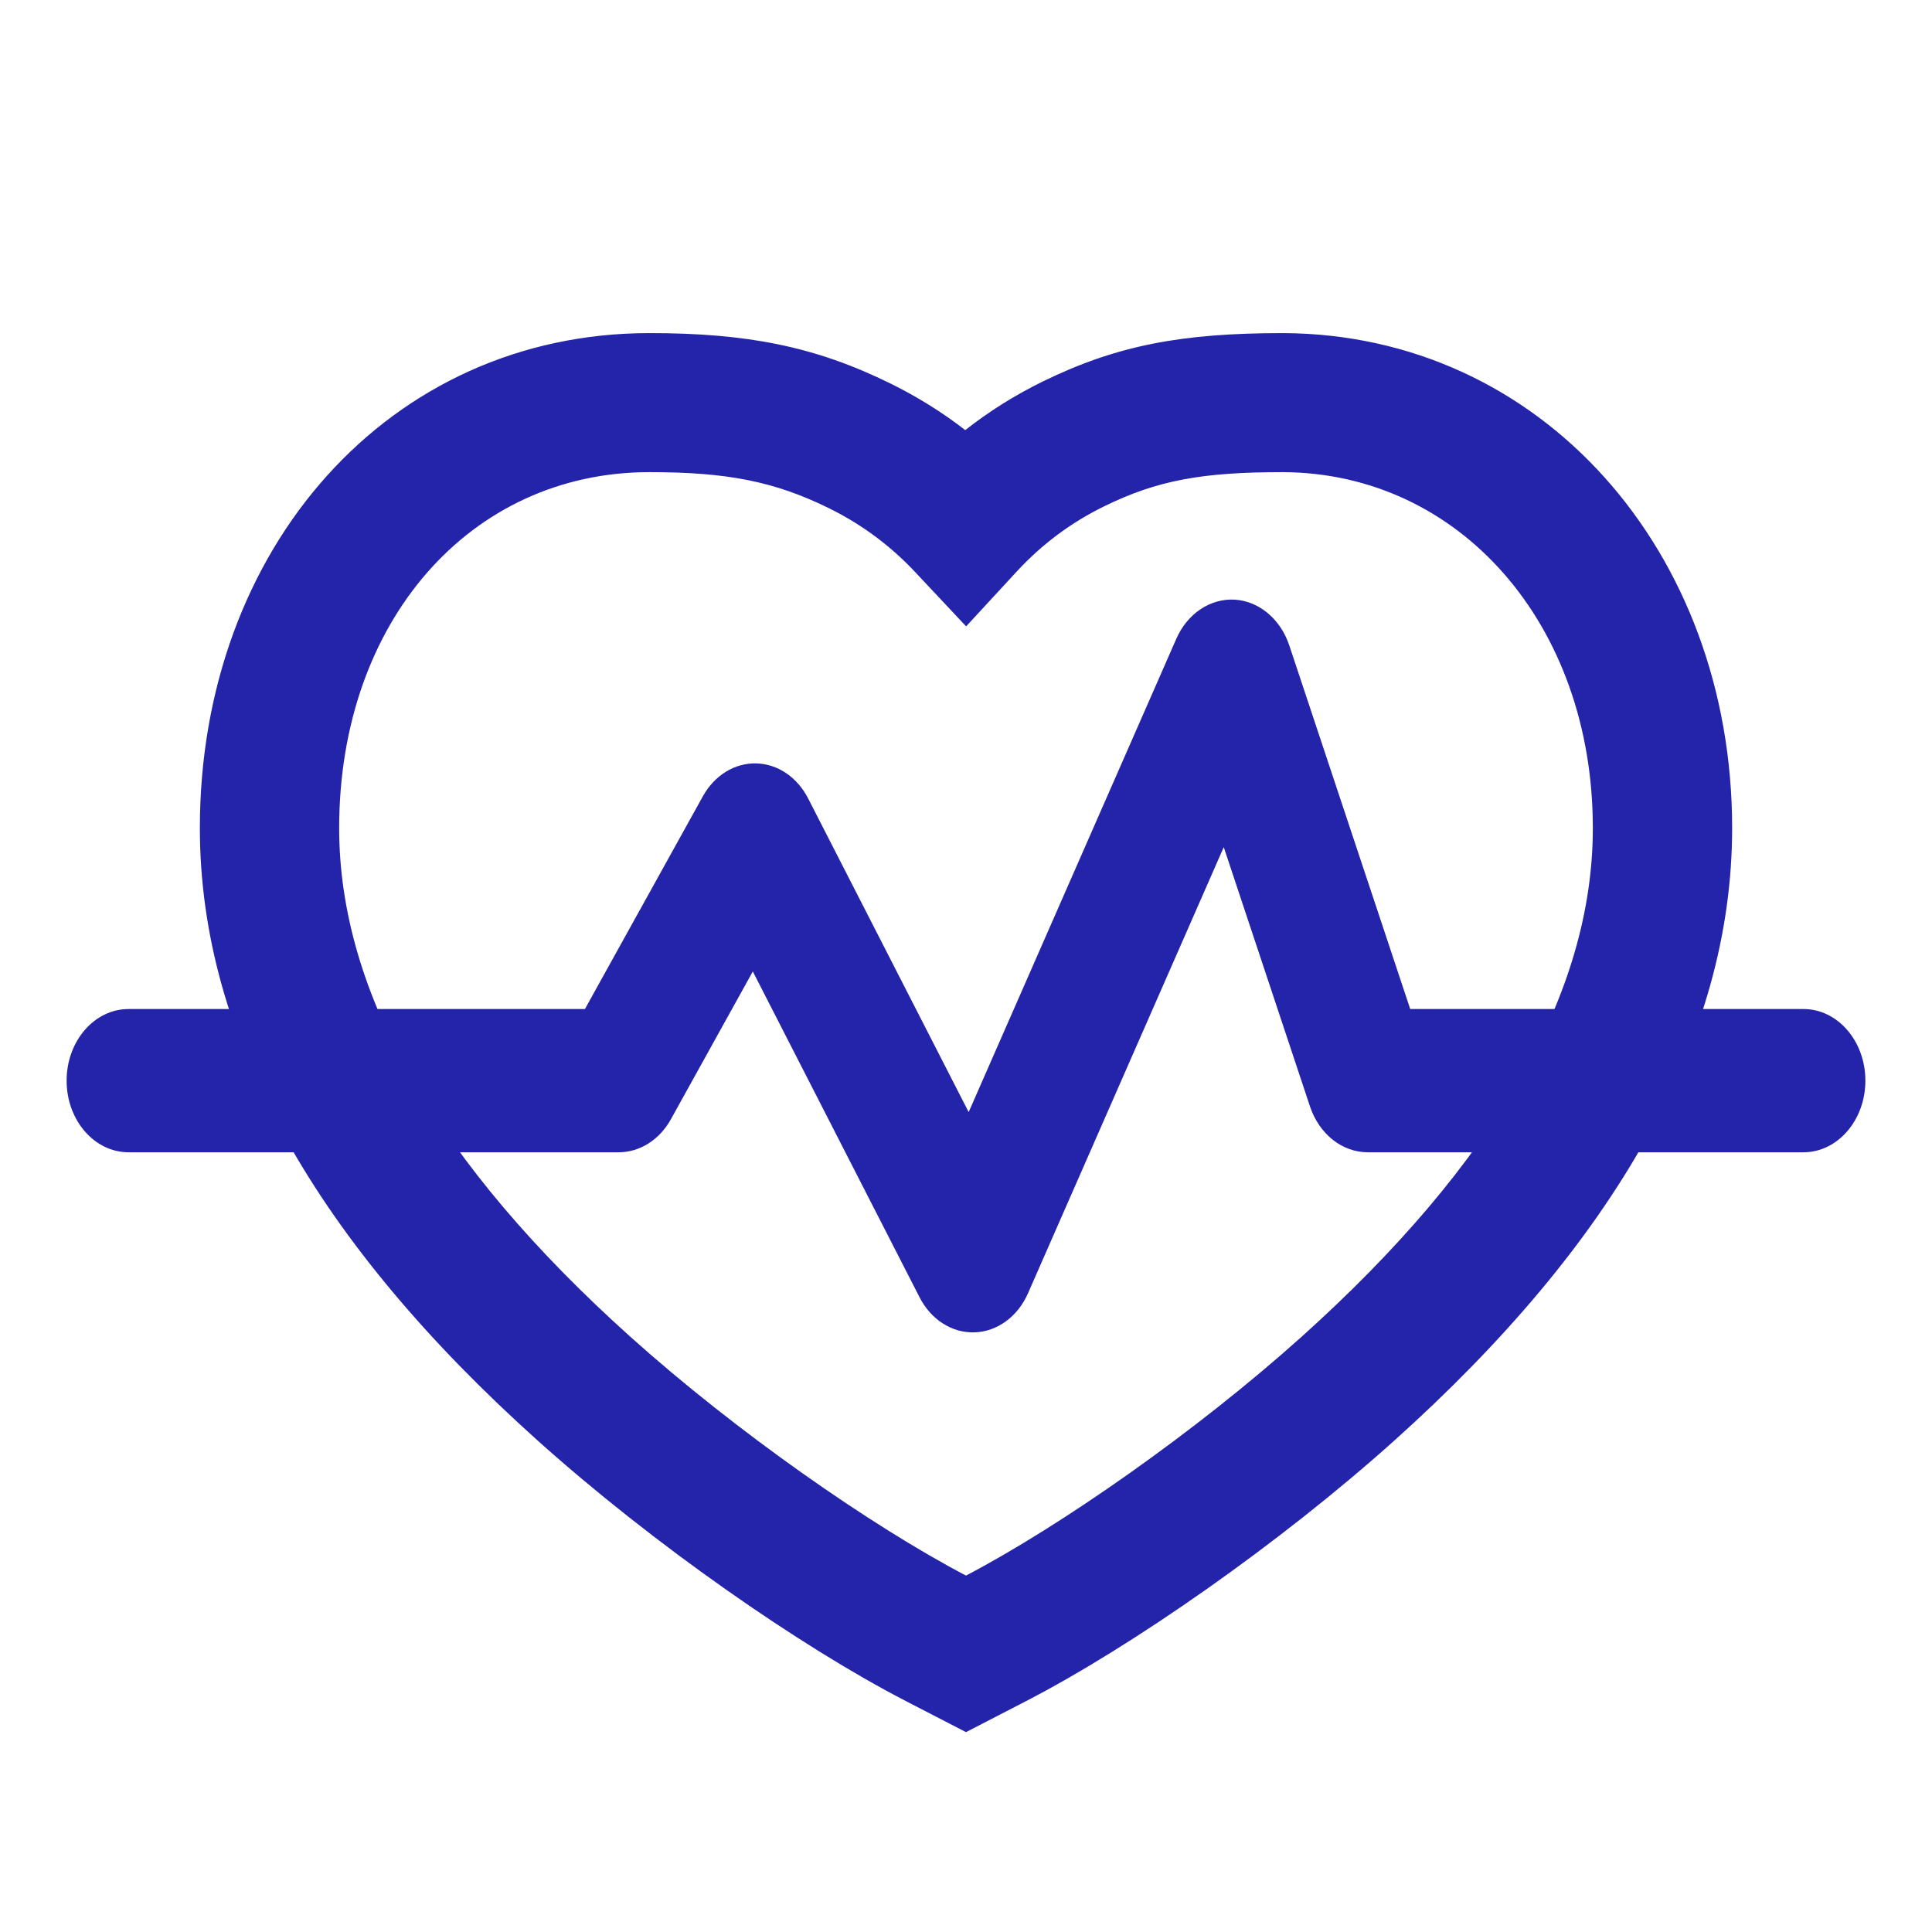 <svg width="29" height="29" viewBox="0 0 29 29" fill="none" xmlns="http://www.w3.org/2000/svg">
<path fillRule="evenodd" clipRule="evenodd" d="M19.26 5C17.747 5 16.771 5.18 15.653 5.726C15.239 5.929 14.85 6.172 14.489 6.456C14.143 6.188 13.77 5.956 13.373 5.76C12.233 5.197 11.207 5 9.748 5C5.84 5 3 8.232 3 12.429C3 15.599 4.771 18.661 8.069 21.622C9.801 23.176 12.011 24.714 13.594 25.532L14.5 26L15.406 25.532C16.989 24.714 19.199 23.176 20.931 21.622C24.229 18.661 26 15.599 26 12.429C26 8.276 23.133 5.016 19.26 5ZM23.909 12.429C23.909 14.912 22.431 17.468 19.532 20.07C17.952 21.488 15.921 22.906 14.5 23.65C13.079 22.906 11.048 21.488 9.467 20.07C6.569 17.468 5.091 14.912 5.091 12.429C5.091 9.328 7.06 7.087 9.748 7.087C10.908 7.087 11.623 7.224 12.446 7.63C12.932 7.87 13.361 8.187 13.733 8.583L14.502 9.402L15.264 8.576C15.645 8.165 16.081 7.841 16.572 7.601C17.37 7.21 18.041 7.087 19.256 7.087C21.91 7.098 23.909 9.371 23.909 12.429Z" fill="#2424AA"/>
<path fillRule="evenodd" clipRule="evenodd" d="M18.534 9.001C18.9 9.023 19.221 9.293 19.353 9.689L21.168 15.146H27.071C27.584 15.146 28 15.627 28 16.221C28 16.814 27.584 17.296 27.071 17.296H20.53C20.145 17.296 19.801 17.022 19.663 16.607L18.369 12.716L15.431 19.412C15.277 19.762 14.971 19.987 14.632 19.999C14.293 20.012 13.975 19.81 13.803 19.473L11.3 14.582L10.07 16.801C9.899 17.109 9.604 17.296 9.288 17.296H1.929C1.416 17.296 1 16.814 1 16.221C1 15.627 1.416 15.146 1.929 15.146H8.78L10.55 11.953C10.724 11.639 11.026 11.452 11.348 11.459C11.671 11.465 11.967 11.665 12.131 11.986L14.54 16.693L17.657 9.588C17.823 9.21 18.167 8.98 18.534 9.001Z" fill="#2424AA"/>
</svg>
